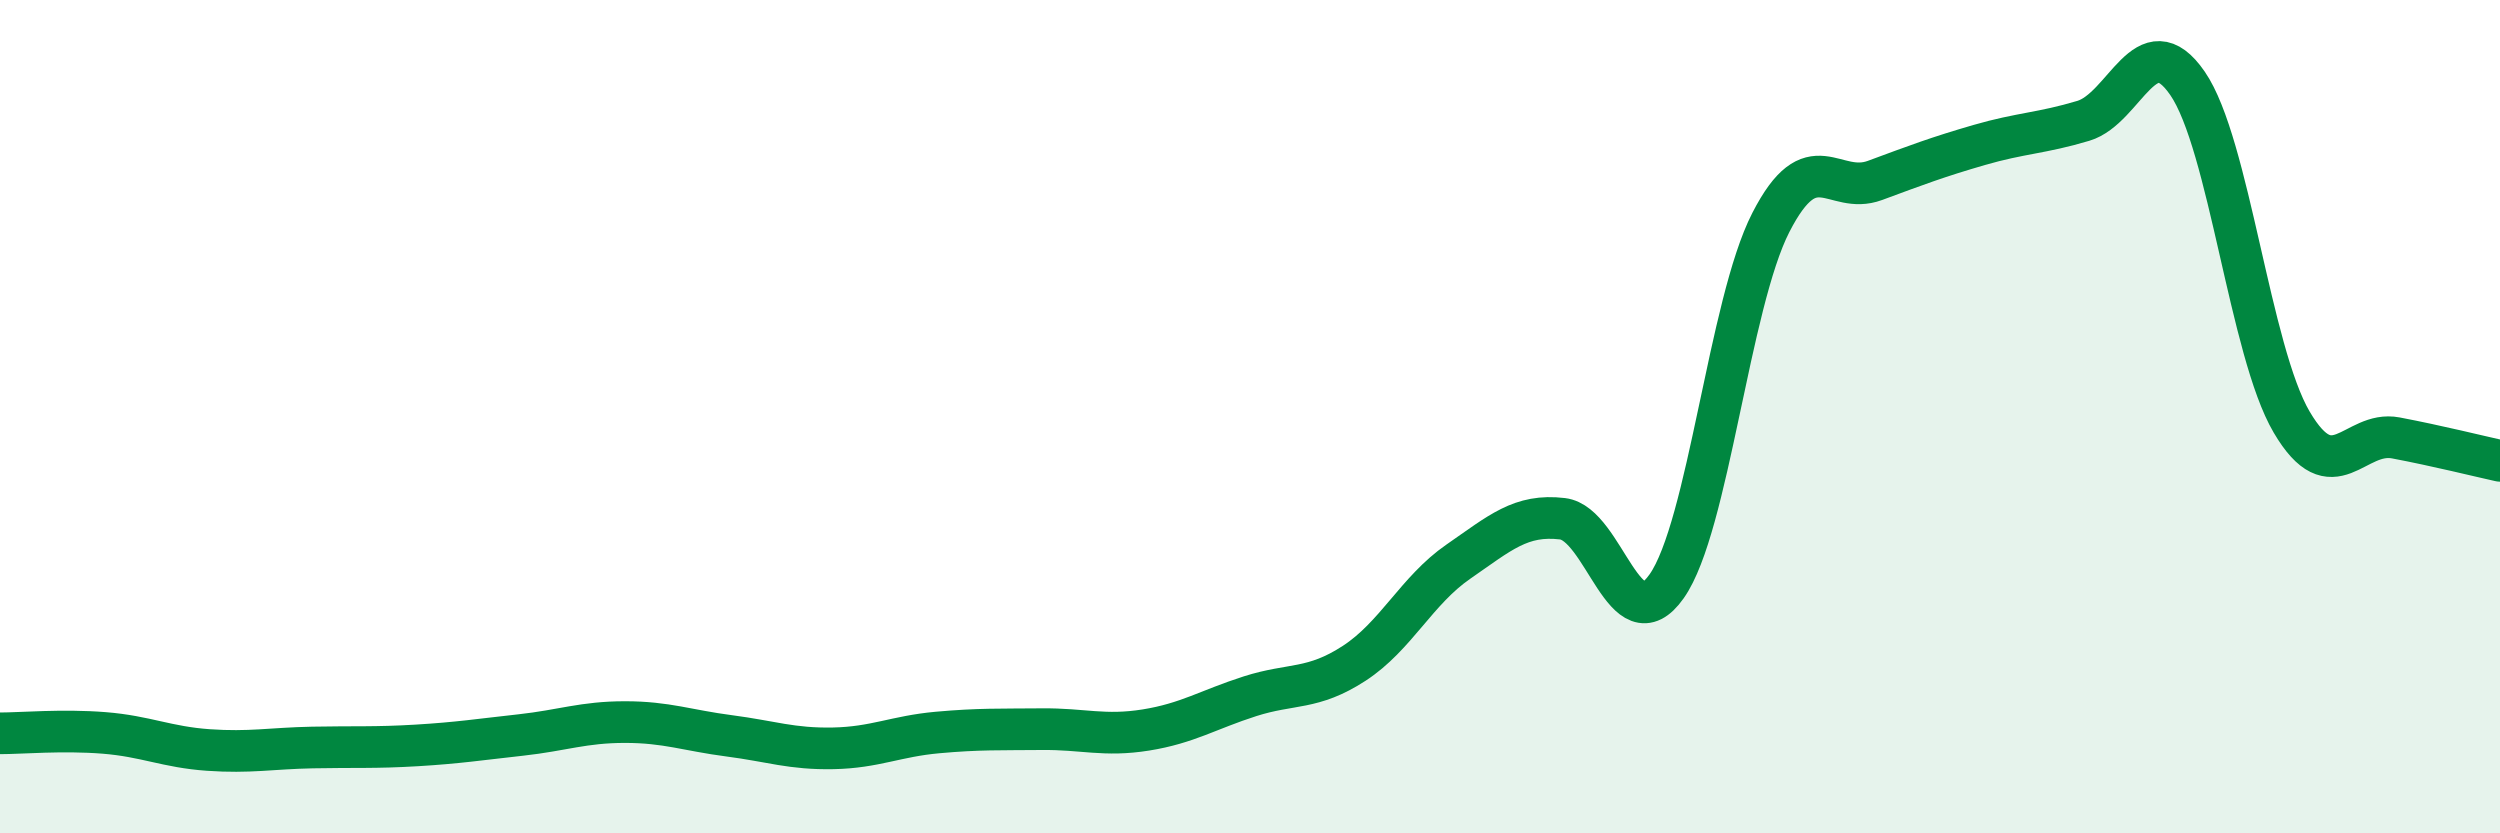 
    <svg width="60" height="20" viewBox="0 0 60 20" xmlns="http://www.w3.org/2000/svg">
      <path
        d="M 0,17.6 C 0.5,17.6 1.5,17.51 2.5,17.59 C 3.5,17.67 4,17.93 5,18 C 6,18.07 6.5,17.96 7.5,17.94 C 8.5,17.92 9,17.95 10,17.89 C 11,17.83 11.5,17.75 12.5,17.64 C 13.5,17.53 14,17.33 15,17.33 C 16,17.33 16.5,17.53 17.5,17.66 C 18.5,17.79 19,17.98 20,17.96 C 21,17.94 21.5,17.67 22.5,17.58 C 23.5,17.49 24,17.51 25,17.5 C 26,17.49 26.5,17.68 27.5,17.52 C 28.5,17.36 29,17.03 30,16.71 C 31,16.39 31.5,16.57 32.5,15.92 C 33.5,15.27 34,14.17 35,13.48 C 36,12.79 36.5,12.33 37.5,12.45 C 38.5,12.57 39,15.49 40,14.07 C 41,12.65 41.5,7.29 42.5,5.34 C 43.5,3.39 44,4.7 45,4.33 C 46,3.96 46.5,3.77 47.5,3.48 C 48.5,3.19 49,3.2 50,2.9 C 51,2.6 51.5,0.55 52.5,2 C 53.5,3.45 54,8.43 55,10.13 C 56,11.83 56.5,10.32 57.5,10.51 C 58.5,10.7 59.5,10.95 60,11.06L60 20L0 20Z"
        fill="#008740"
        opacity="0.1"
        stroke-linecap="round"
        stroke-linejoin="round"
      />
      <path
        d="M 0,17.6 C 0.5,17.6 1.5,17.51 2.5,17.59 C 3.5,17.67 4,17.93 5,18 C 6,18.07 6.5,17.96 7.5,17.94 C 8.5,17.92 9,17.95 10,17.89 C 11,17.83 11.5,17.75 12.5,17.64 C 13.5,17.53 14,17.33 15,17.33 C 16,17.33 16.5,17.53 17.5,17.66 C 18.5,17.79 19,17.98 20,17.96 C 21,17.94 21.5,17.67 22.5,17.58 C 23.5,17.49 24,17.51 25,17.5 C 26,17.49 26.5,17.68 27.5,17.52 C 28.5,17.36 29,17.03 30,16.71 C 31,16.39 31.5,16.57 32.5,15.92 C 33.5,15.27 34,14.17 35,13.48 C 36,12.79 36.5,12.33 37.5,12.45 C 38.5,12.57 39,15.49 40,14.07 C 41,12.65 41.5,7.29 42.5,5.34 C 43.5,3.39 44,4.7 45,4.33 C 46,3.96 46.5,3.77 47.5,3.48 C 48.5,3.19 49,3.2 50,2.9 C 51,2.6 51.5,0.55 52.5,2 C 53.5,3.45 54,8.43 55,10.13 C 56,11.83 56.5,10.32 57.5,10.51 C 58.5,10.7 59.5,10.95 60,11.06"
        stroke="#008740"
        stroke-width="1"
        fill="none"
        stroke-linecap="round"
        stroke-linejoin="round"
      />
    </svg>
  